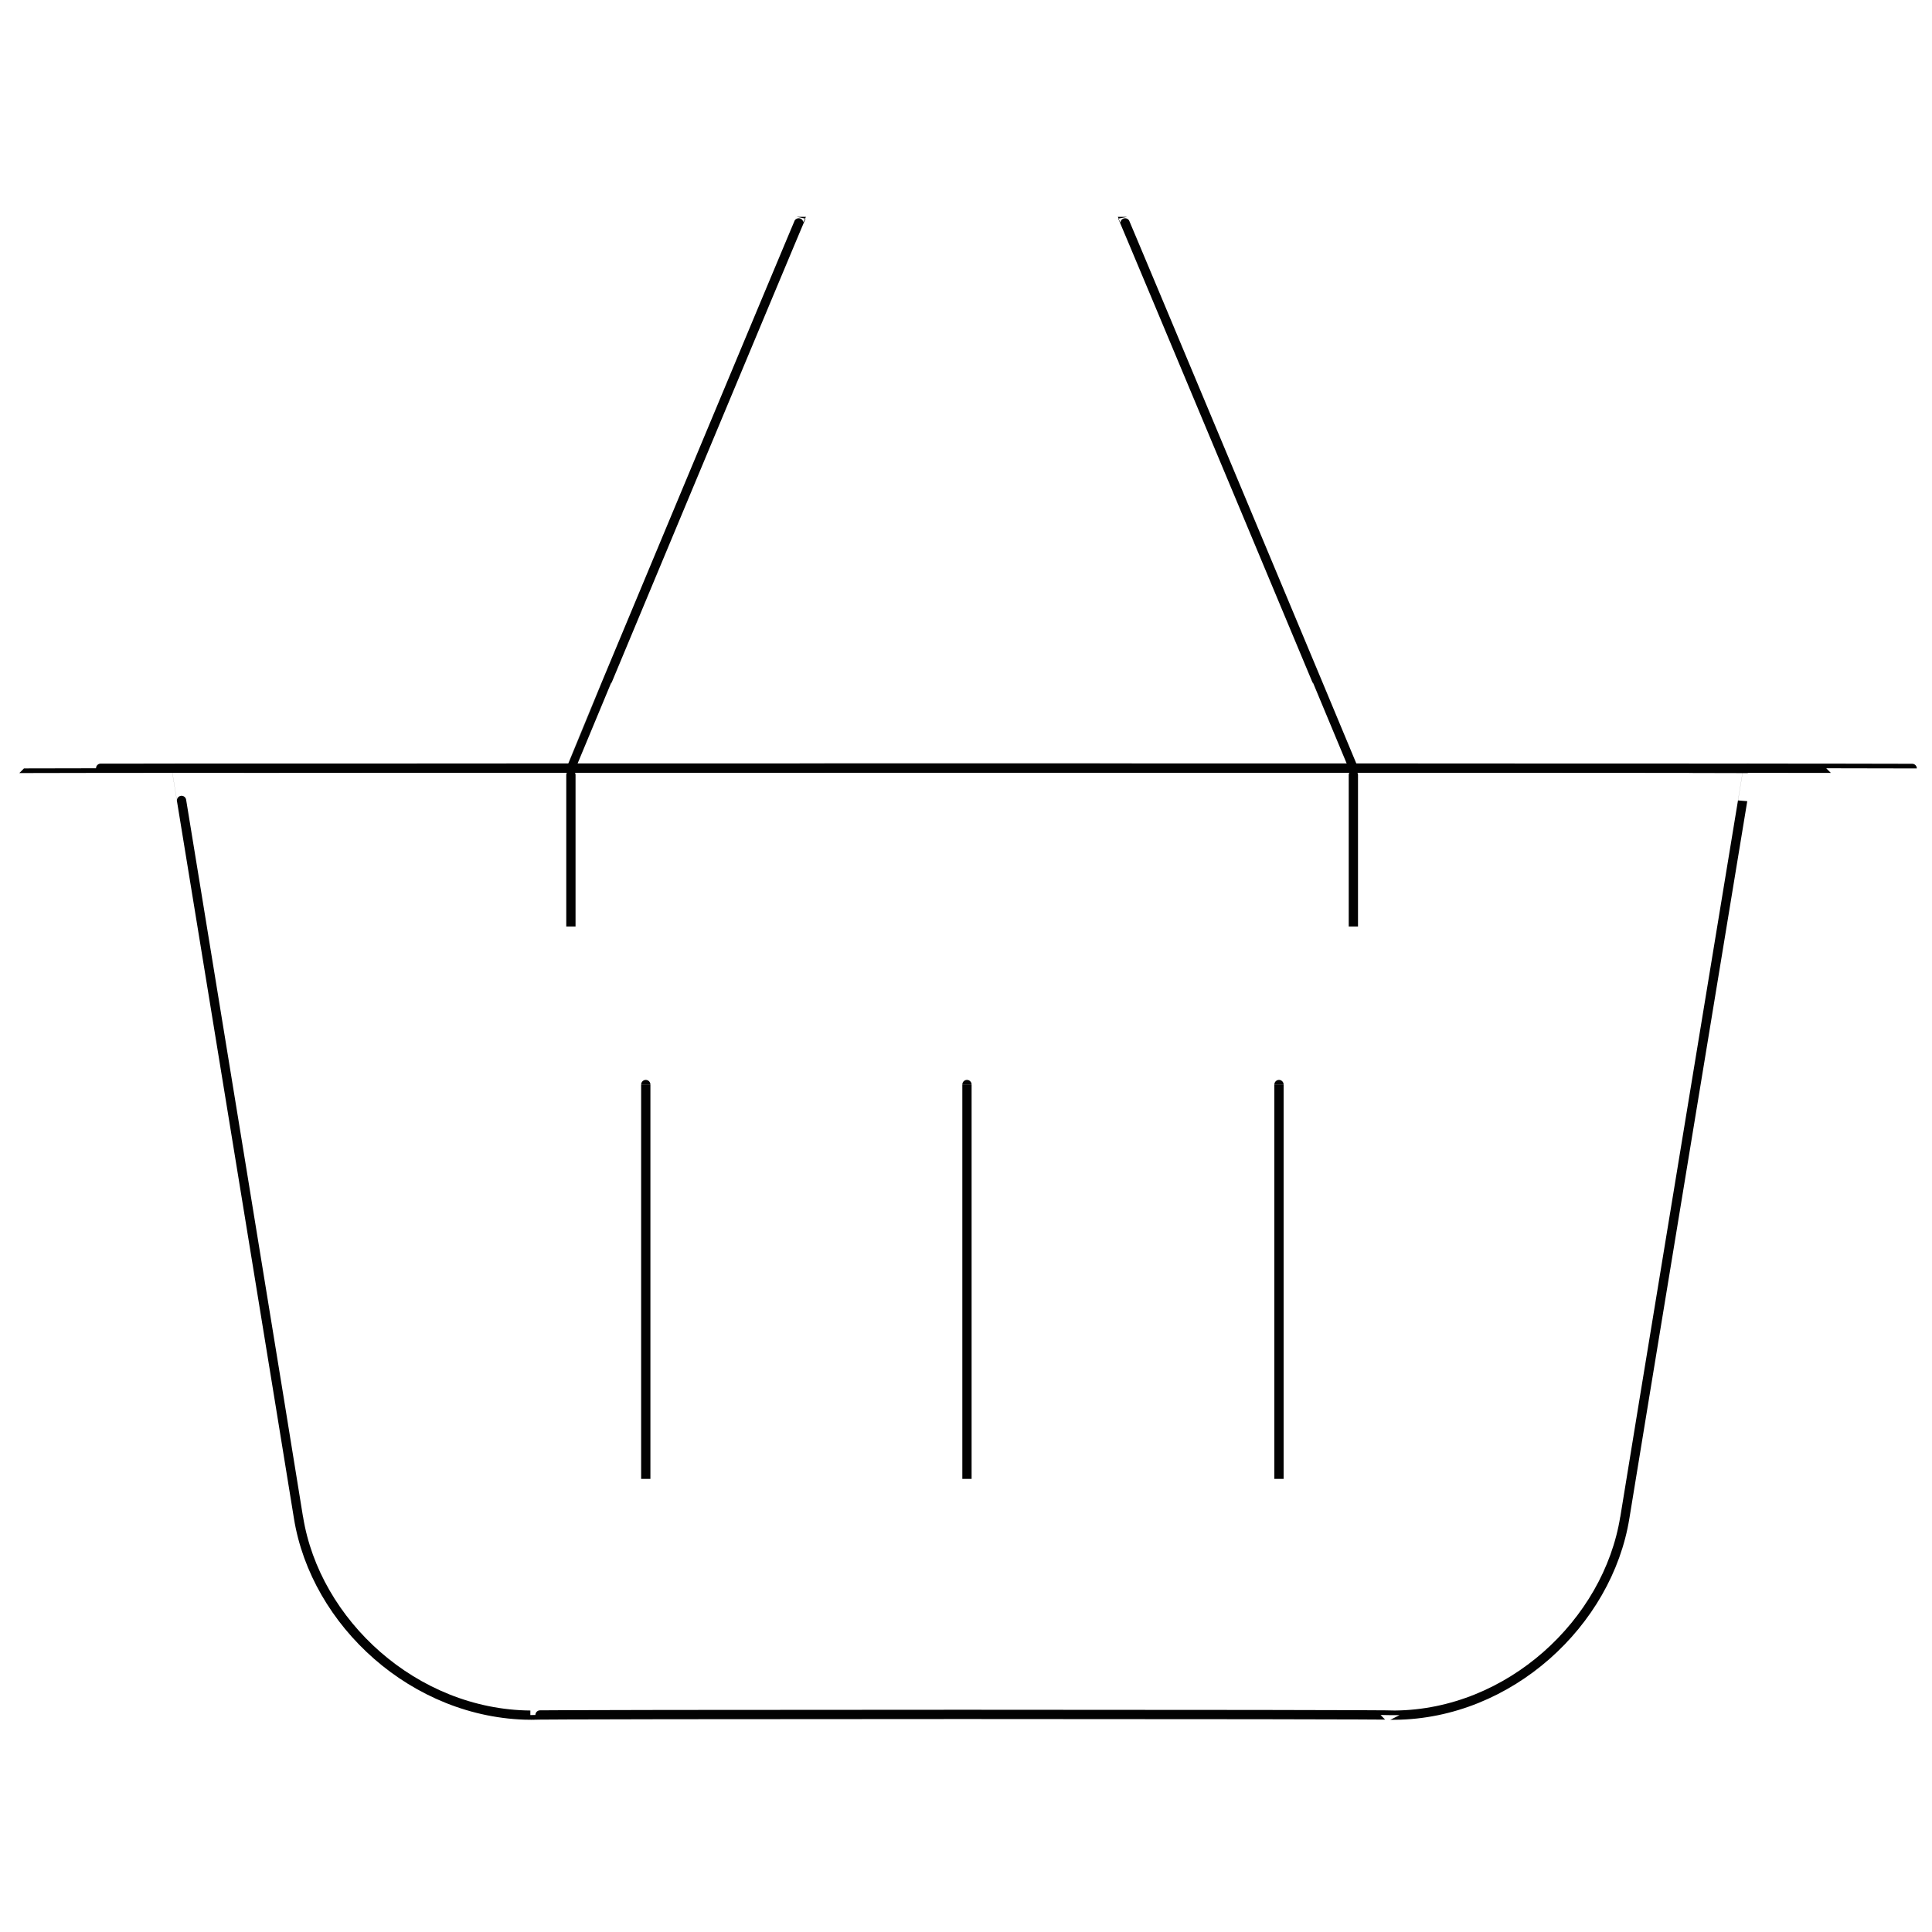 <svg xmlns="http://www.w3.org/2000/svg" version="1.1" xmlns:xlink="http://www.w3.org/1999/xlink" width="100%" height="100%" id="svgWorkerArea" viewBox="0 0 400 400" xmlns:artdraw="https://artdraw.muisca.co" style="background: white;"><defs id="defsdoc"><pattern id="patternBool" x="0" y="0" width="10" height="10" patternUnits="userSpaceOnUse" patternTransform="rotate(35)"><circle cx="5" cy="5" r="4" style="stroke: none;fill: #ff000070;"></circle></pattern></defs><g id="fileImp-893425899" class="cosito"><path id="pathImp-518597421" class="grouped" style="fill:none; stroke:#020202; stroke-miterlimit:10; stroke-width:1.92px; " d="M288.8 355.104C288.8 354.895 109.8 354.895 109.8 355.104 85.8 354.895 65.3 335.995 61.8 314.198 61.8 313.995 36.5 158.995 36.5 159.094 36.5 158.995 361.9 158.995 361.9 159.094 361.9 158.995 336.4 313.995 336.4 314.198 332.9 335.995 312.5 354.895 288.8 355.104 288.8 354.895 288.8 354.895 288.8 355.104"></path><path id="lineImp-854696019" class="grouped" style="fill:none; stroke:#020202; stroke-miterlimit:10; stroke-width:1.92px; " d="M395.9 159.094C395.9 158.995 4 158.995 4 159.094"></path><path id="polylineImp-420329714" class="grouped" style="fill:none; stroke:#020202; stroke-miterlimit:10; stroke-width:1.92px; " d="M118.2 191.819C118.2 191.295 118.2 158.995 118.2 159.094 118.2 158.995 165.9 44.695 165.9 44.896"></path><path id="polylineImp-393117169" class="grouped" style="fill:none; stroke:#020202; stroke-miterlimit:10; stroke-width:1.92px; " d="M280.2 191.819C280.2 191.295 280.2 158.995 280.2 159.094 280.2 158.995 232.4 44.695 232.4 44.896"></path><path id="lineImp-852355817" class="grouped" style="fill:none; stroke:#020202; stroke-miterlimit:10; stroke-width:1.92px; " d="M200.2 224.544C200.2 223.695 200.2 305.395 200.2 306.187"></path><path id="lineImp-660582076" class="grouped" style="fill:none; stroke:#020202; stroke-miterlimit:10; stroke-width:1.92px; " d="M133.7 224.544C133.7 223.695 133.7 305.395 133.7 306.187"></path><path id="lineImp-850182851" class="grouped" style="fill:none; stroke:#020202; stroke-miterlimit:10; stroke-width:1.92px; " d="M264.8 224.544C264.8 223.695 264.8 305.395 264.8 306.187"></path></g></svg>